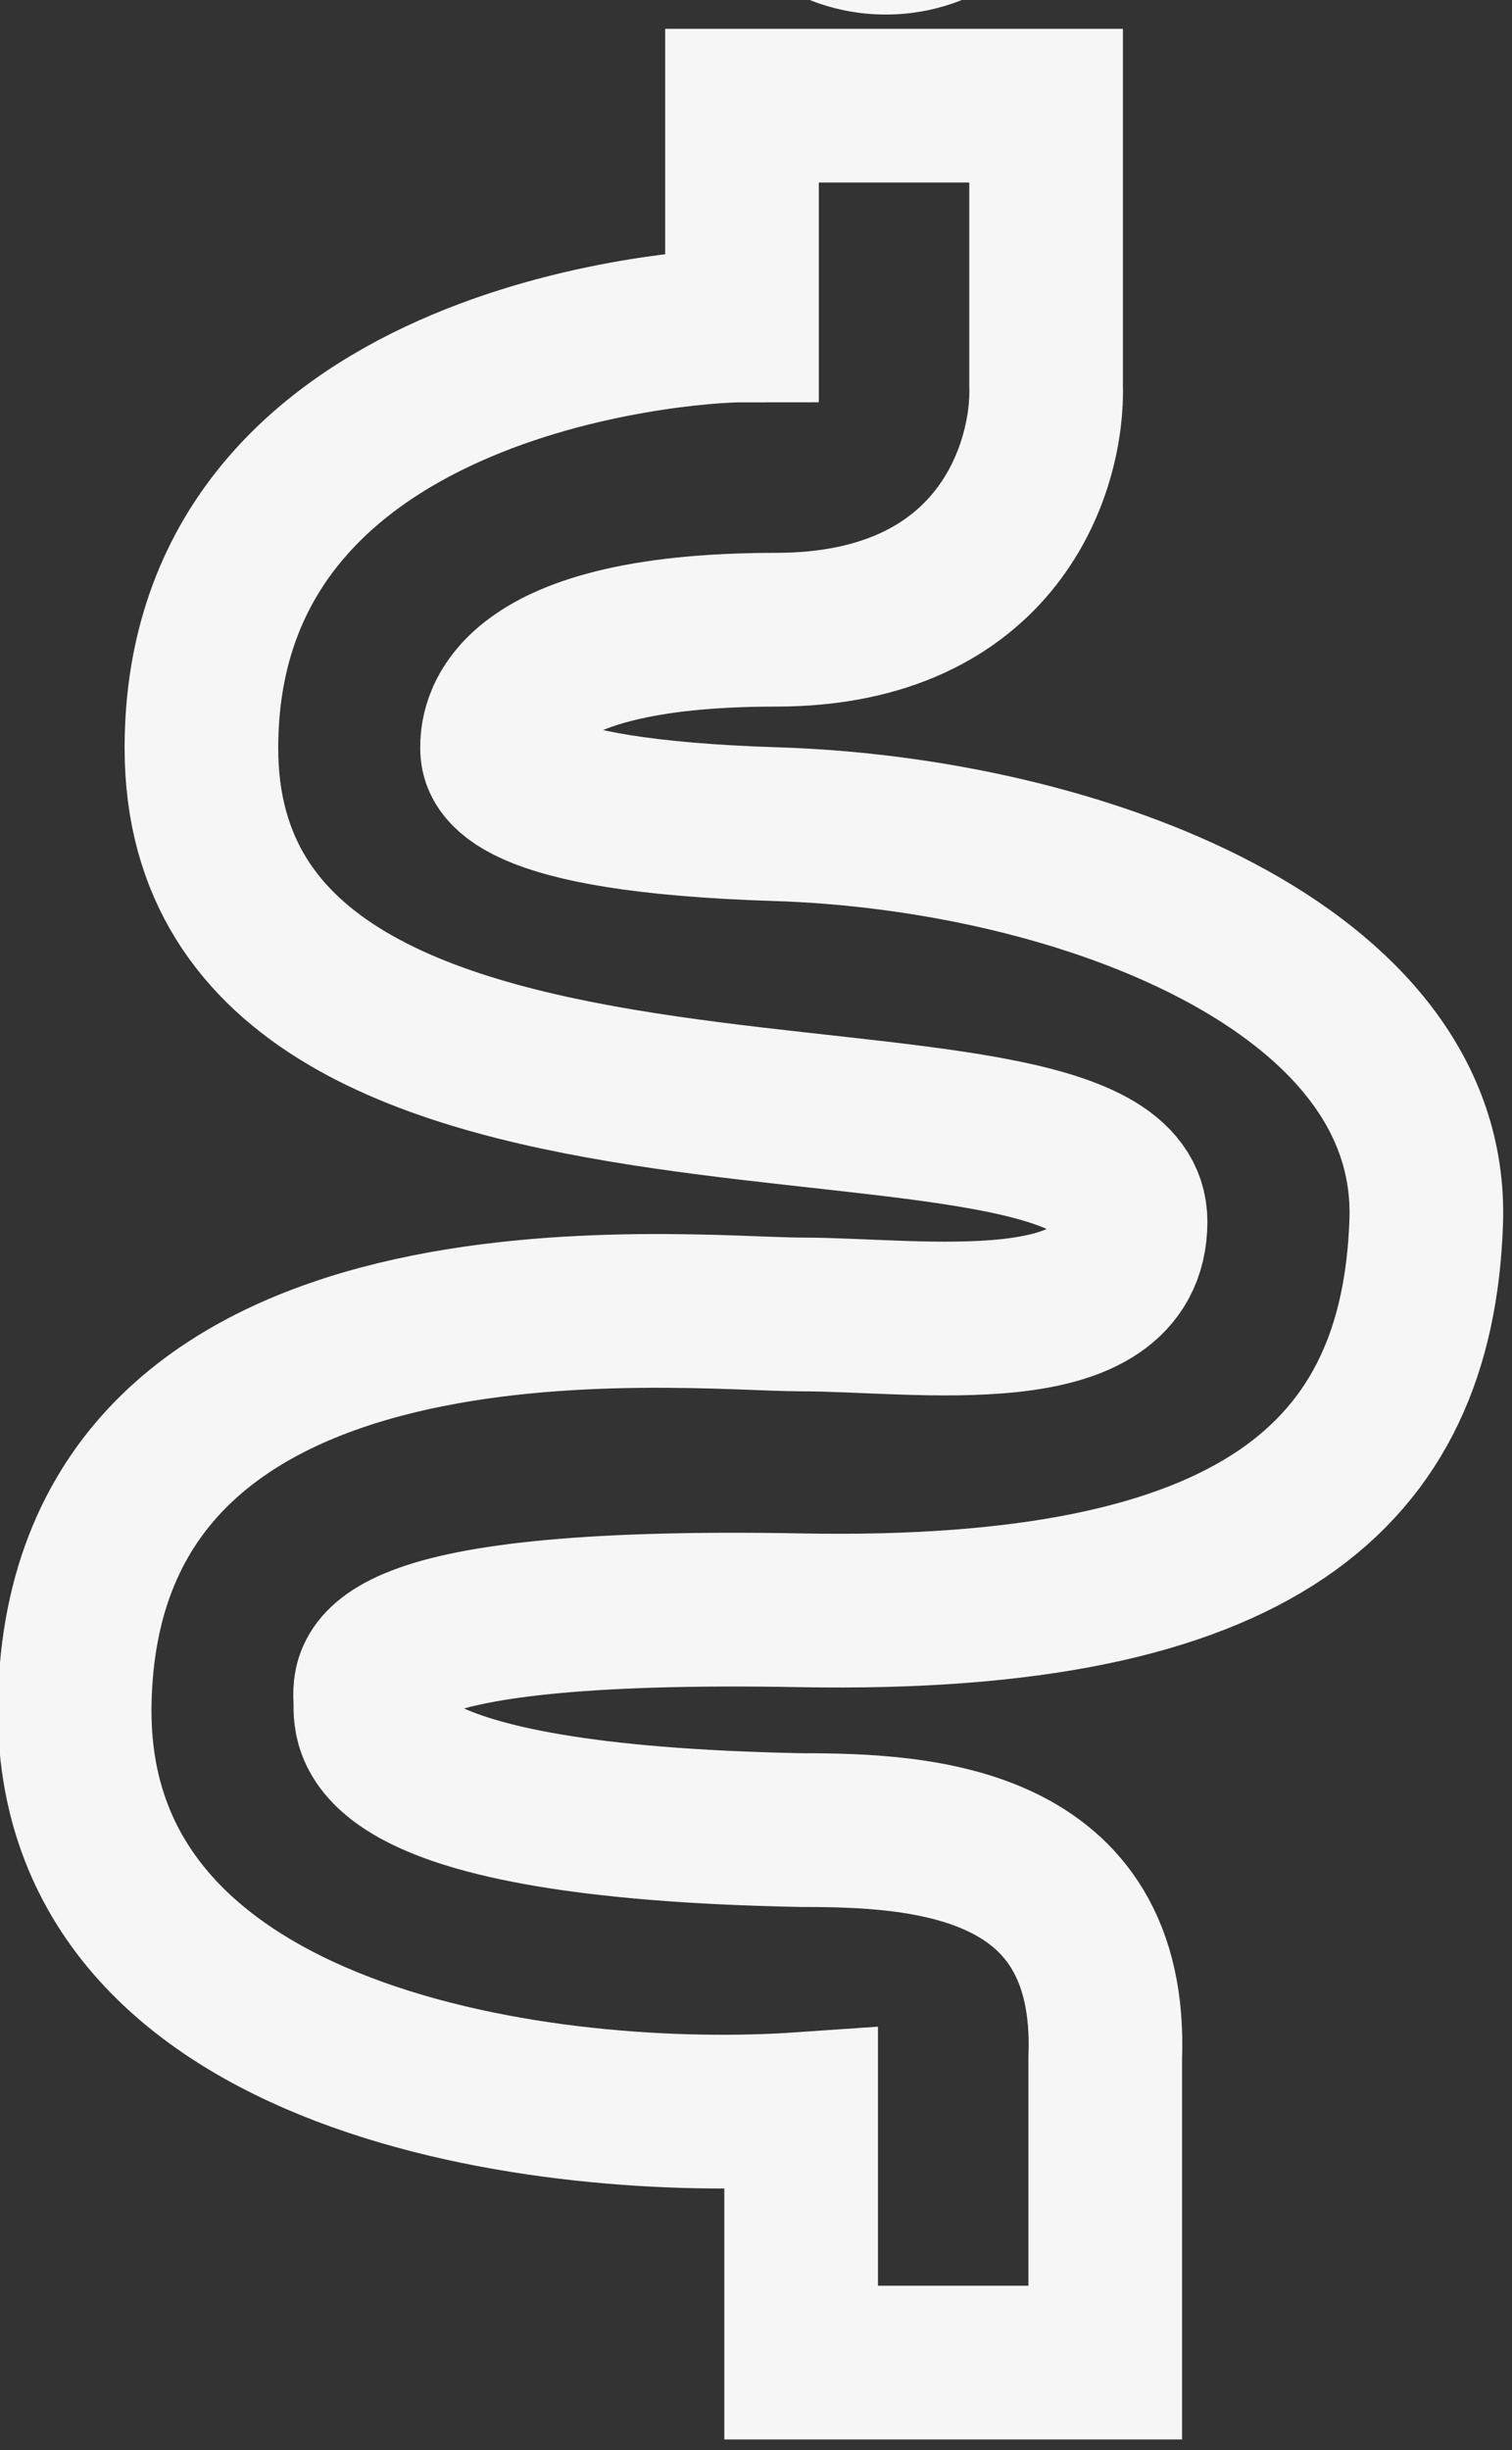 <?xml version="1.0" encoding="UTF-8" standalone="no"?>
<svg
   xmlns:dc="http://purl.org/dc/elements/1.1/"
   xmlns:cc="http://creativecommons.org/ns#"
   xmlns:rdf="http://www.w3.org/1999/02/22-rdf-syntax-ns#"
   xmlns:svg="http://www.w3.org/2000/svg"
   xmlns="http://www.w3.org/2000/svg"
   style="fill:none"
   id="svg869"
   version="1.1"
   height="29.149"
   width="18">
  <rect width="100%" height="100%" fill="#333333" stroke="none"/>
  <defs
     id="defs873">
    <clipPath
       id="__lottie_element_212">
      <rect
         width="500"
         height="500"
         x="0"
         y="0"
         id="rect982" />
    </clipPath>
    <clipPath
       id="__lottie_element_214">
      <path
         d="M 0,0 H 48 V 48 H 0 Z"
         id="path985" />
    </clipPath>
    <clipPath
       id="__lottie_element_249">
      <rect
         width="500"
         height="500"
         x="0"
         y="0"
         id="rect1144" />
    </clipPath>
    <clipPath
       id="__lottie_element_251">
      <path
         d="M 0,0 H 48 V 48 H 0 Z"
         id="path1147" />
    </clipPath>
  </defs>
  <g
     transform="translate(-65.824,-460.33)"
     clip-path="url(#__lottie_element_212)"
     id="g1022">
    <g
       style="fill:none;fill-opacity:1;stroke:#f6f6f6;stroke-opacity:1"
       transform="matrix(0.059,0,0,0.059,60.009,460.212)"
       clip-path="url(#__lottie_element_249)"
       id="g1172">
      <g
         clip-path="url(#__lottie_element_251)"
         style="display:block;opacity:1;fill:none;fill-opacity:1;stroke:#f6f6f6;stroke-opacity:1"
         transform="matrix(10.333,0,0,10.333,2,2)"
         id="g1170">
        <g
           style="display:block;opacity:1;fill:none;fill-opacity:1;stroke:#f6f6f6;stroke-opacity:1"
           transform="translate(24,22.52)"
           id="g1156">
          <g
             style="opacity:1;fill:none;fill-opacity:1;stroke:#f6f6f6;stroke-opacity:1"
             id="g1154">
            <path
               style="fill:none;fill-opacity:1;stroke:#f6f6f6;stroke-opacity:1"
               d="m 6.559,-21.09 c 0,0 -6.749,0 -6.749,0 0,1.062 0,3.524 0,4.874 -1.312,0 -11.183,-0.25 -11.183,8.374 0,10.686 18.121,4.745 18.121,9.061 0,2.812 -4.749,2.374 -7.374,2.374 C -3.251,3.593 -13.311,0.782 -13.498,10.905 c -0.15,8.099 8.622,8.186 14.059,7.811 0,0 0.561,4.936 0.561,4.936 0,0 6.186,0.063 6.186,0.063 0,-0.625 -0.06,-1.538 -0.06,-5.437 0.187,-4.874 -3.499,-5.061 -6.124,-5.061 -9.748,-0.187 -8.186,-1.75 -8.186,-2.312 0,-0.562 -1.937,-2.75 8.186,-2.563 C 11.247,8.529 13.431,7.843 13.618,2.219 13.805,-3.405 7.304,-6.381 0.558,-6.592 -5.441,-6.779 -3.937,-7.655 -3.937,-8.03 c 0,-0.375 -1.689,-2.499 4.498,-2.499 4.949,0 6.06,-2.562 5.998,-4.374 0,0 0,-6.187 0,-6.187 z"
               id="path1152" />
          </g>
        </g>
        <g
           style="display:block;opacity:1;fill:none;fill-opacity:1;stroke:#f6f6f6;stroke-opacity:1"
           transform="translate(20.625,12.625)"
           id="g1162">
          <g
             style="opacity:1;fill:none;fill-opacity:1;stroke:#f6f6f6;stroke-opacity:1"
             transform="translate(6.017,-16.358)"
             id="g1160">
            <path
               style="fill:none;fill-opacity:1;stroke:#f6f6f6;stroke-opacity:1"
               d="M 0,-3.517 C 1.941,-3.517 3.517,-1.941 3.517,0 3.517,1.941 1.941,3.517 0,3.517 -1.941,3.517 -3.517,1.941 -3.517,0 -3.517,-1.941 -1.941,-3.517 0,-3.517 Z"
               id="path1158" />
          </g>
        </g>
        <g
           style="display:block;opacity:1;fill:none;fill-opacity:1;stroke:#f6f6f6;stroke-opacity:1"
           transform="translate(24,24.082)"
           id="g1168">
          <g
             style="opacity:1;fill:none;fill-opacity:1;stroke:#f6f6f6;stroke-opacity:1"
             id="g1166">
            <path
               style="fill:none;fill-opacity:1;stroke:#f6f6f6;stroke-width:3;stroke-linecap:butt;stroke-linejoin:miter;stroke-miterlimit:4;stroke-opacity:1"
               stroke-miterlimit="4"
               d="m 5.772,-22.02 c 0,0 -5.938,0 -5.938,0 0,0 0,4.288 0,4.288 C -1.321,-17.732 -10.722,-17.072 -10.722,-9.484 -10.722,-0.082 7.422,-4.044 7.422,-0.247 7.422,2.227 3.298,1.567 0.989,1.567 -1.32,1.567 -13.031,0.247 -13.196,9.154 -13.328,16.28 -3.794,17.402 0.989,17.072 c 0,0 0,4.948 0,4.948 0,0 5.938,0 5.938,0 0,0 0,-5.938 0,-5.938 C 7.092,11.793 3.298,11.629 0.989,11.629 -7.588,11.464 -7.423,9.649 -7.423,9.154 c 0,-0.495 -0.495,-1.979 8.412,-1.814 C 9.896,7.505 13.03,4.701 13.195,-0.247 13.36,-5.195 6.429,-7.815 0.494,-8 -4.784,-8.165 -4.949,-9.154 -4.949,-9.484 c 0,-0.33 0,-2.31 5.443,-2.31 4.355,0 5.333,-3.189 5.278,-4.783 0,0 0,-5.443 0,-5.443 z"
               id="path1164" />
          </g>
        </g>
      </g>
    </g>
  </g>
</svg>
